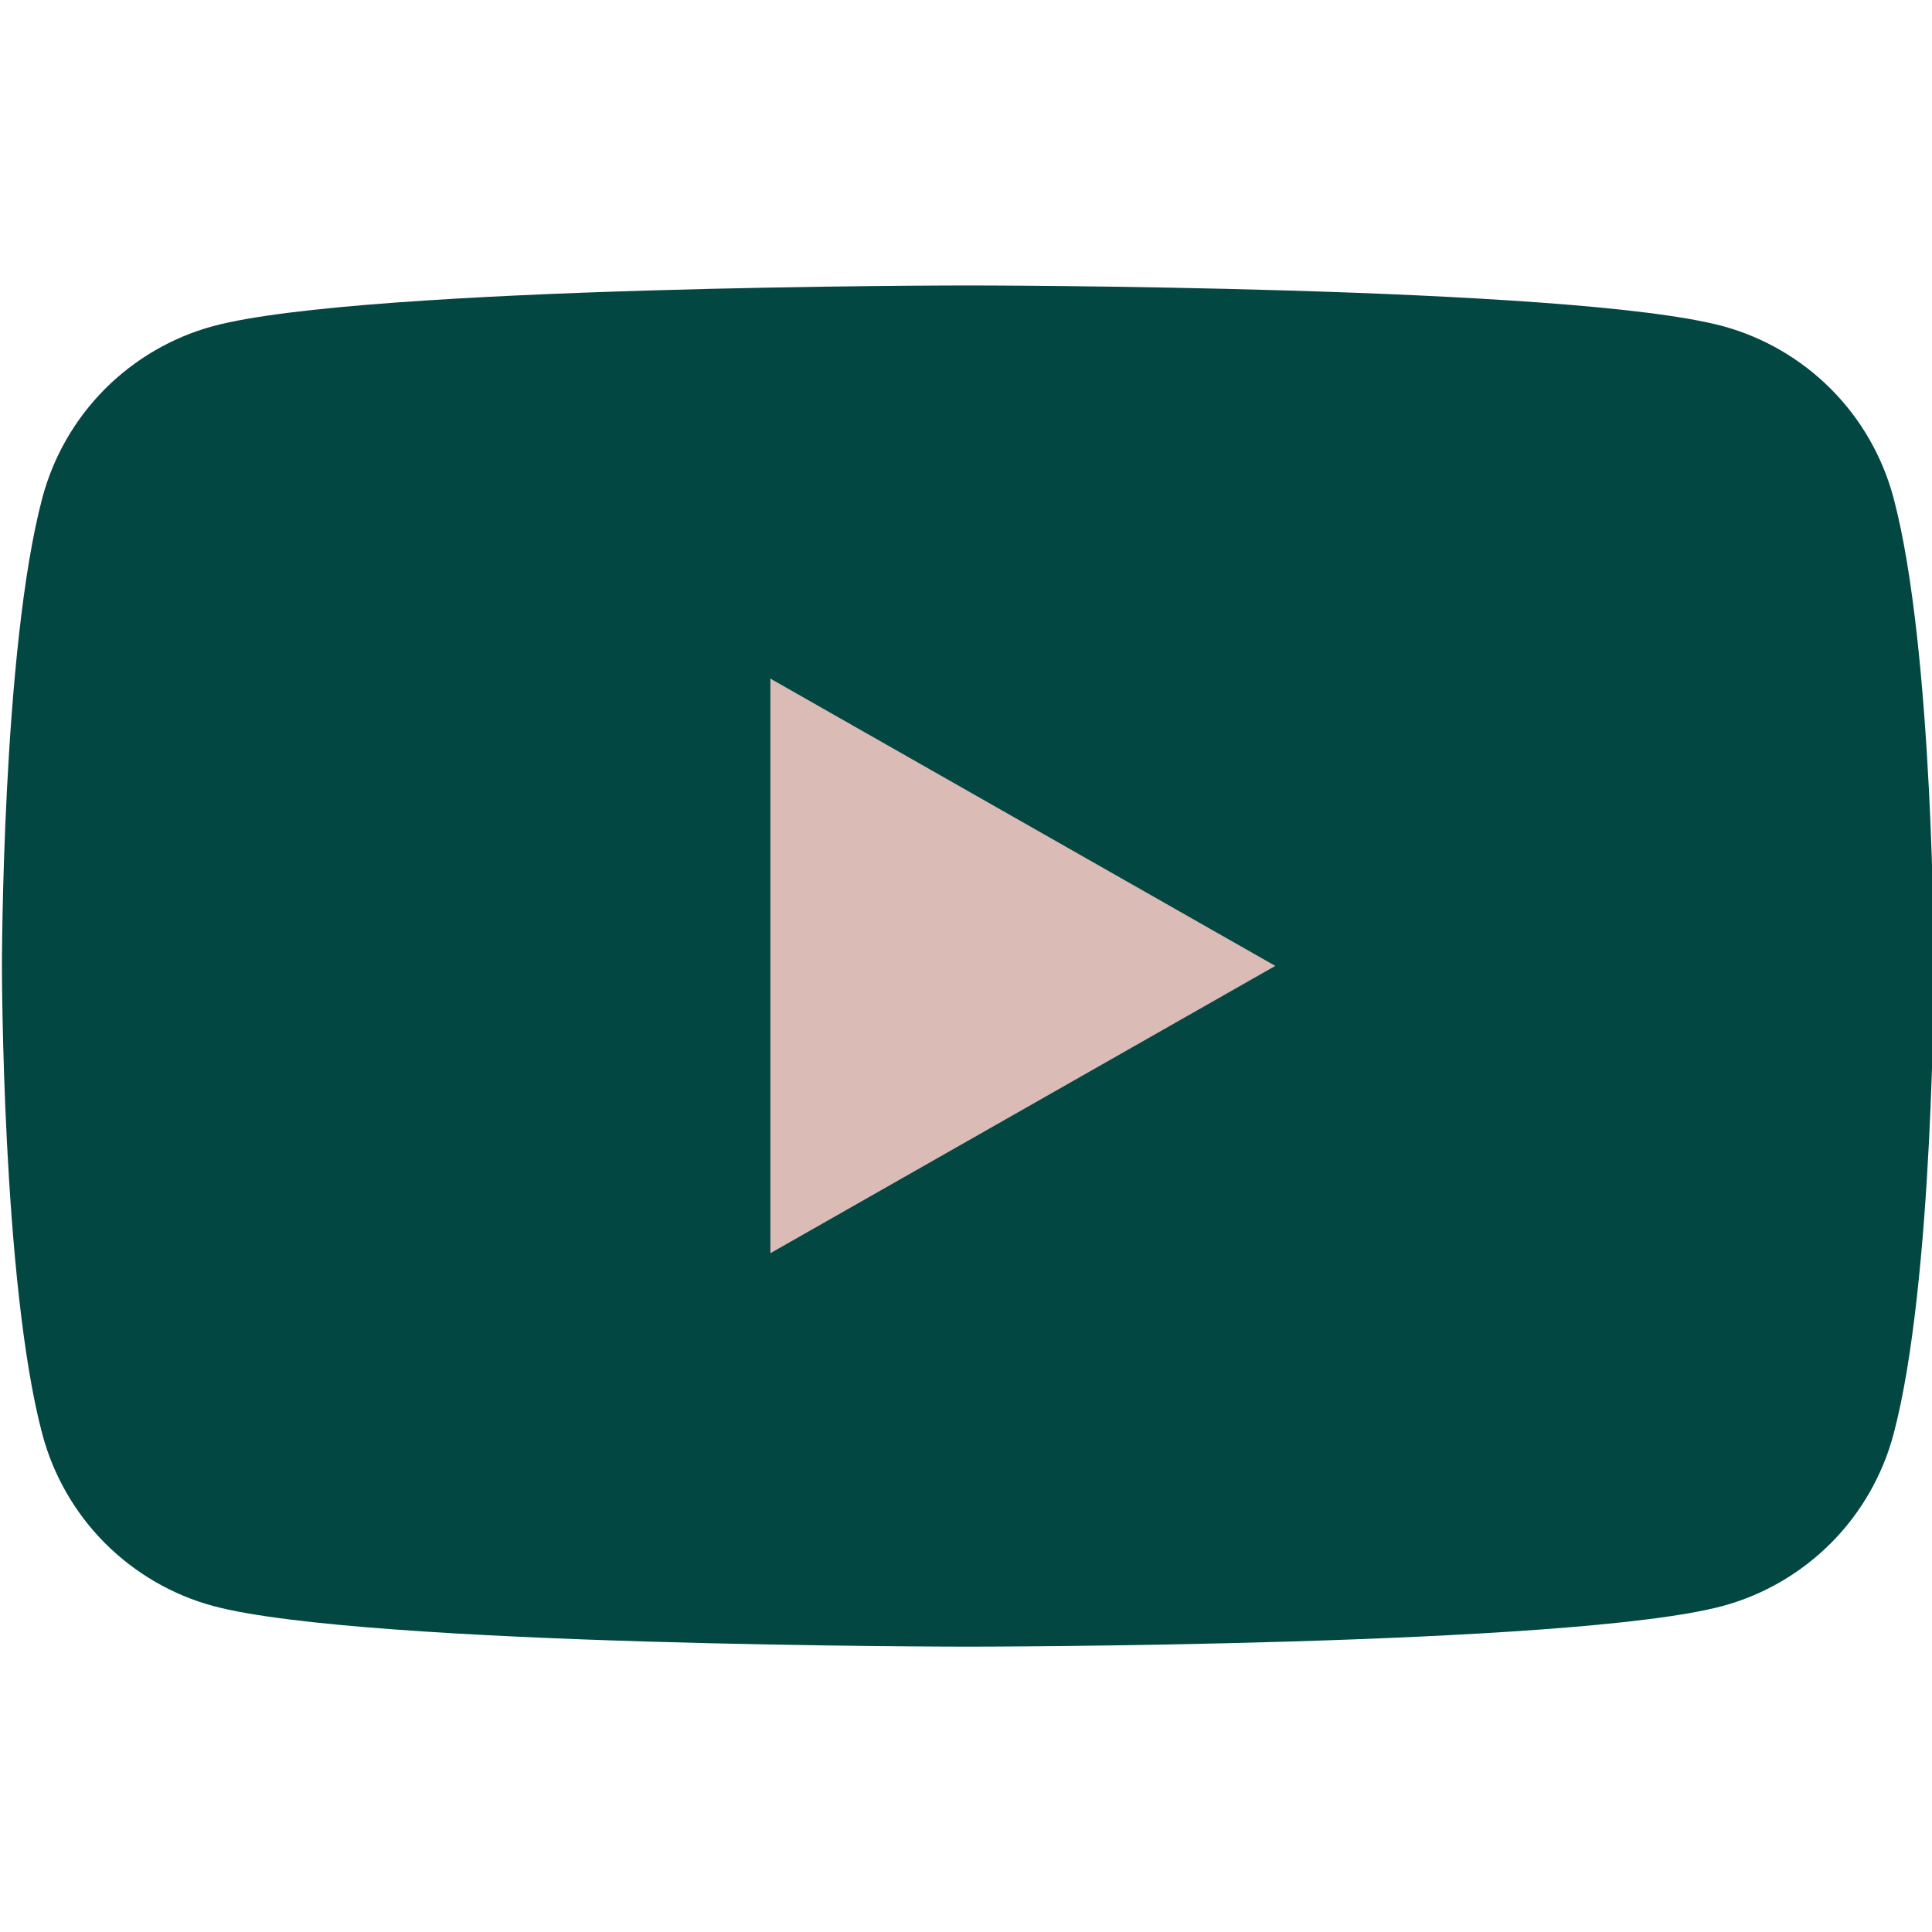 <?xml version="1.0" encoding="UTF-8"?> <svg xmlns="http://www.w3.org/2000/svg" width="20" height="20" viewBox="0 0 20 20" fill="none"><g clip-path="url(#clip0_1897_2564)"><path d="M19.602 5.155C19.489 4.73 19.266 4.341 18.956 4.029C18.645 3.717 18.258 3.491 17.834 3.376C16.27 2.955 10.02 2.955 10.02 2.955C10.02 2.955 3.77 2.955 2.206 3.376C1.782 3.491 1.395 3.717 1.084 4.029C0.774 4.341 0.551 4.73 0.438 5.155C0.02 6.726 0.02 10.001 0.02 10.001C0.02 10.001 0.02 13.275 0.438 14.846C0.551 15.271 0.774 15.66 1.084 15.972C1.395 16.284 1.782 16.51 2.206 16.625C3.77 17.046 10.02 17.046 10.02 17.046C10.02 17.046 16.27 17.046 17.834 16.625C18.258 16.51 18.645 16.284 18.956 15.972C19.266 15.66 19.489 15.271 19.602 14.846C20.02 13.275 20.02 10.001 20.02 10.001C20.02 10.001 20.02 6.726 19.602 5.155Z" fill="#034743"></path><path d="M7.975 12.973V7.025L13.202 9.999L7.975 12.973Z" fill="#DBBBB5"></path></g><defs><clipPath id="clip0_1897_2564"><rect width="20" height="20" fill="white"></rect></clipPath></defs></svg> 